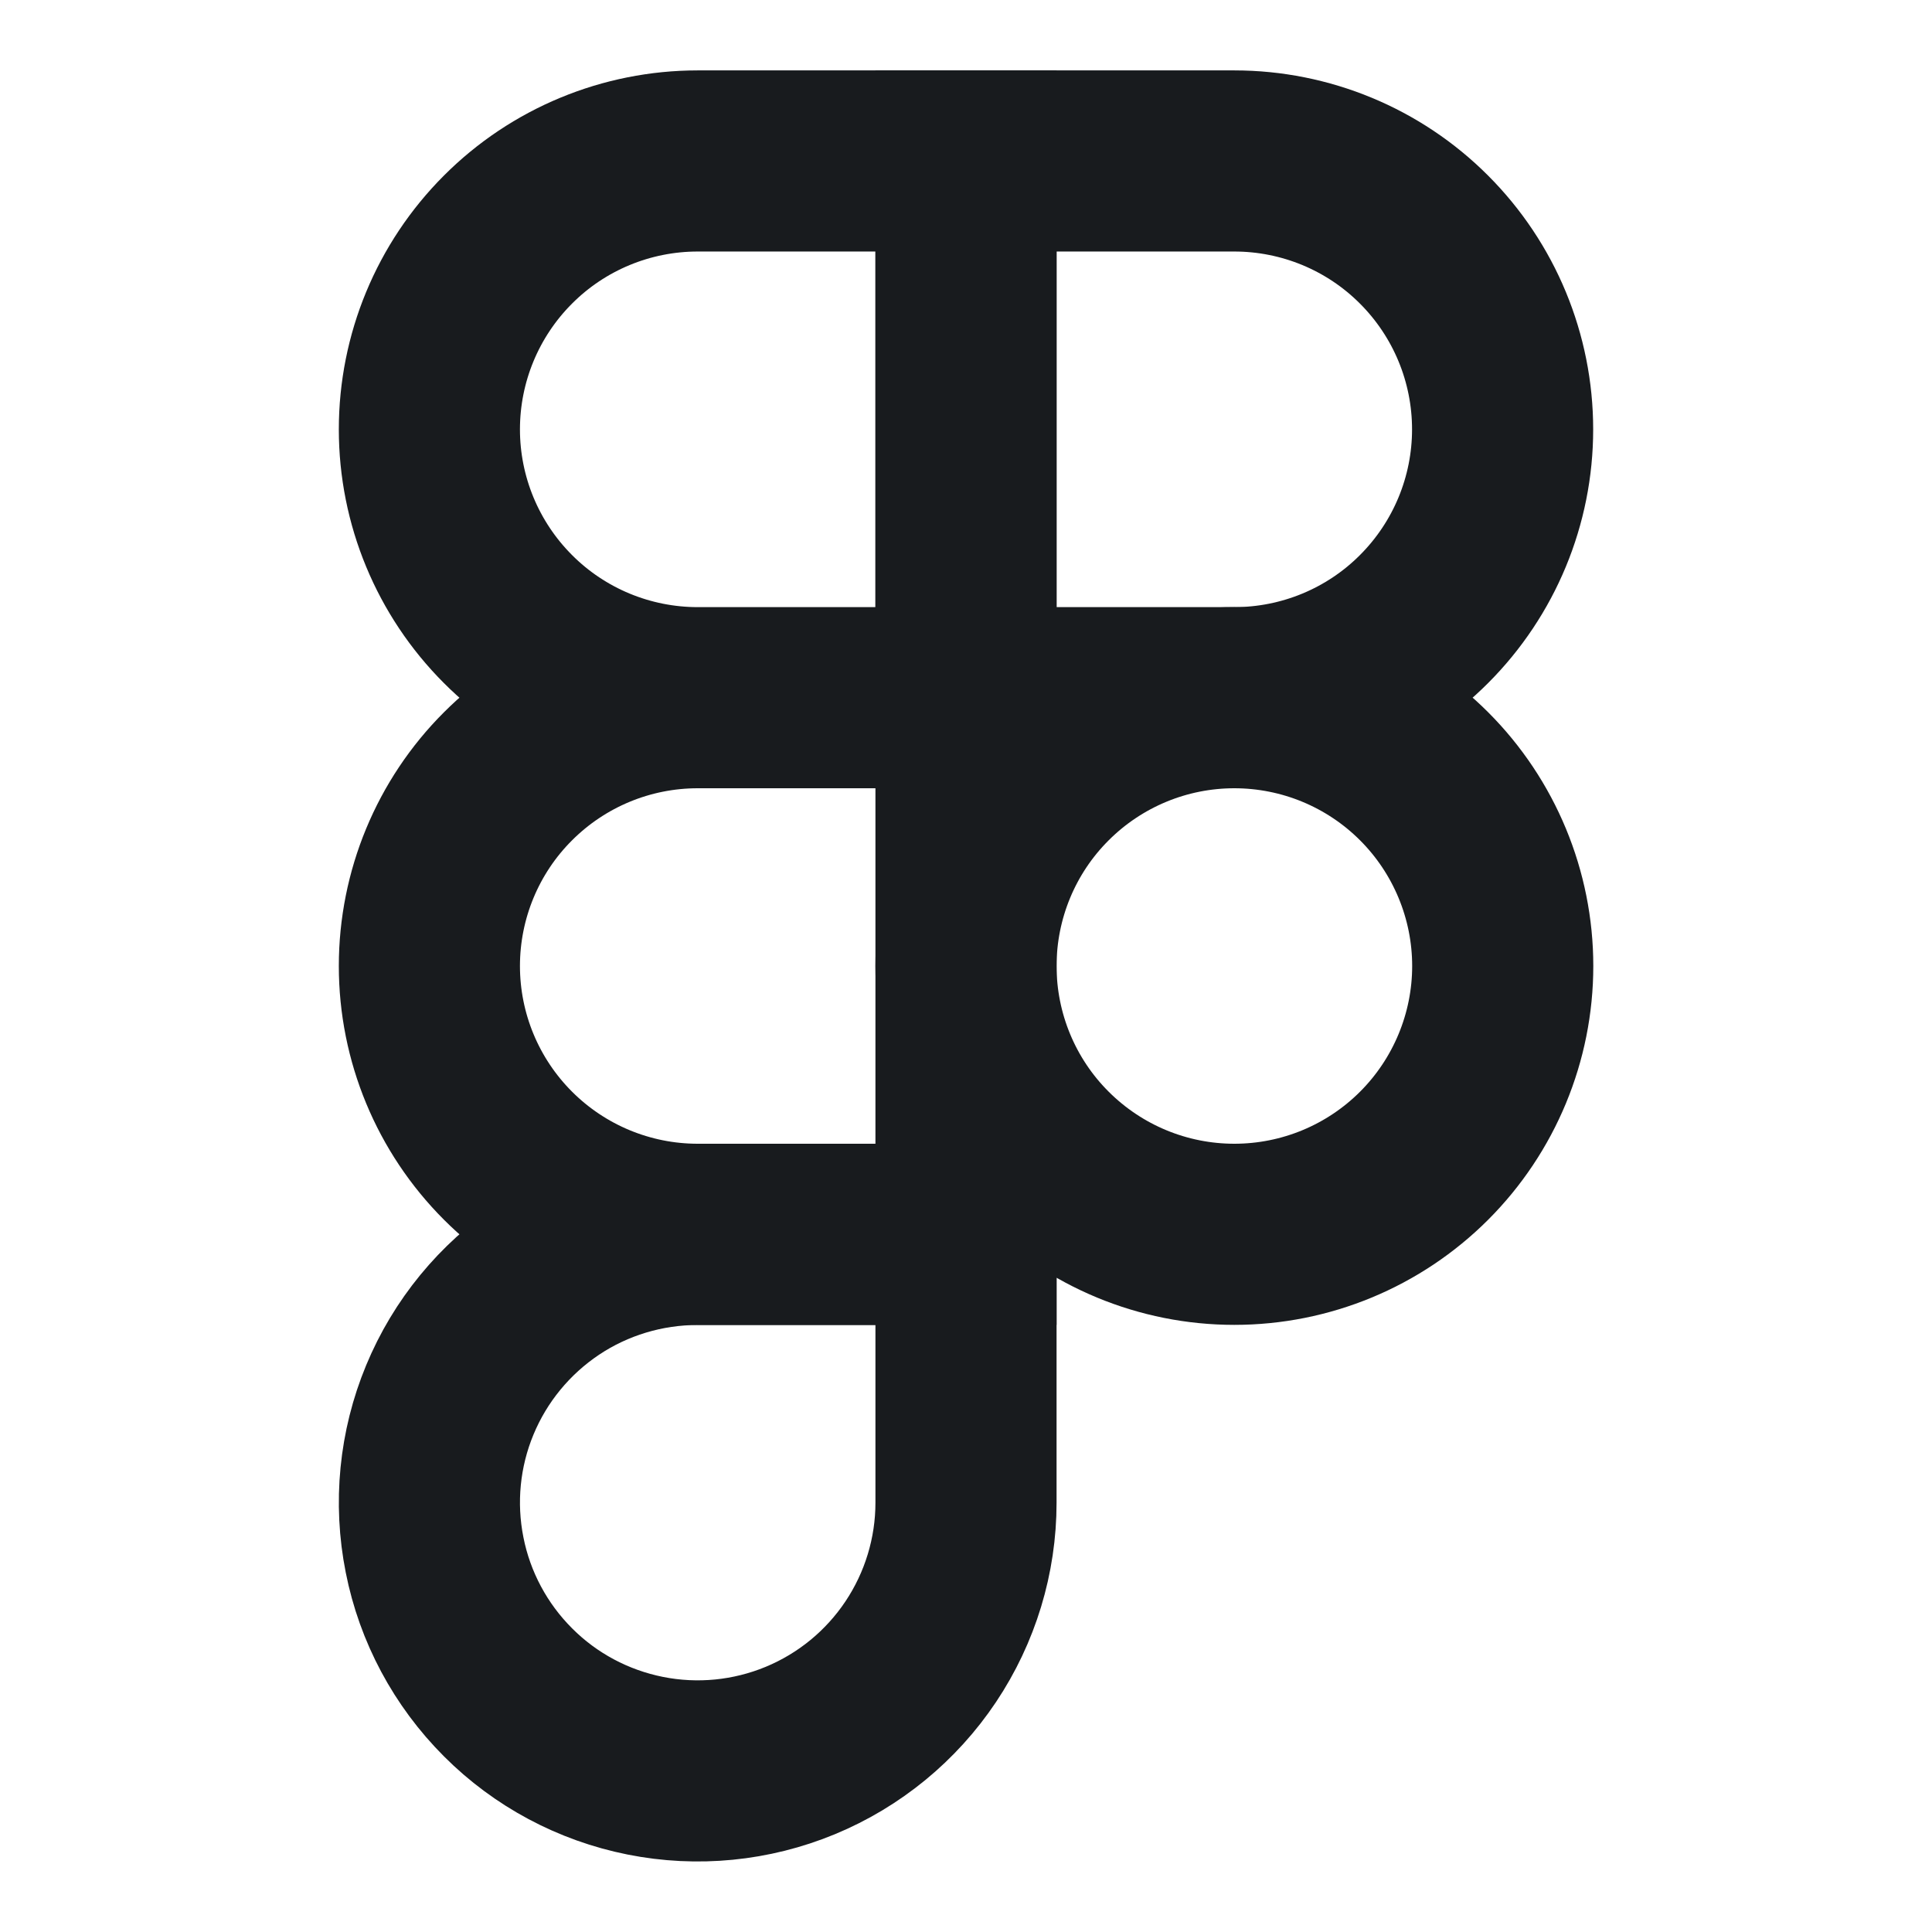 <svg width="16" height="16" viewBox="0 0 16 16" fill="none" xmlns="http://www.w3.org/2000/svg">
<path d="M5.778 5.778C5.189 5.778 4.623 5.544 4.207 5.127C3.79 4.71 3.556 4.145 3.556 3.556C3.556 2.966 3.79 2.401 4.207 1.984C4.623 1.567 5.189 1.333 5.778 1.333H8V5.778M5.778 5.778H8M5.778 5.778C5.189 5.778 4.624 6.012 4.207 6.429C3.79 6.845 3.556 7.411 3.556 8C3.556 8.589 3.79 9.154 4.207 9.571C4.624 9.988 5.189 10.222 5.778 10.222H8V5.778" stroke="#181B1E" stroke-width="1.5"/>
<path d="M12.445 8C12.445 8.589 12.21 9.155 11.794 9.571C11.377 9.988 10.812 10.222 10.222 10.222C9.633 10.222 9.068 9.988 8.651 9.571C8.234 9.155 8 8.589 8 8C8 7.411 8.234 6.845 8.651 6.429C9.068 6.012 9.633 5.778 10.222 5.778C10.812 5.778 11.377 6.012 11.794 6.429C12.21 6.845 12.445 7.411 12.445 8ZM5.778 10.223H8V12.445C8 12.884 7.869 13.314 7.625 13.679C7.381 14.044 7.034 14.329 6.628 14.497C6.222 14.665 5.775 14.709 5.344 14.623C4.913 14.537 4.517 14.326 4.207 14.015C3.896 13.704 3.684 13.308 3.599 12.877C3.513 12.446 3.557 11.999 3.725 11.594C3.893 11.188 4.178 10.841 4.544 10.596C4.909 10.352 5.339 10.223 5.778 10.223Z" stroke="#181B1E" stroke-width="1.5"/>
<path d="M8 1.333H10.222C10.811 1.333 11.377 1.567 11.793 1.984C12.21 2.401 12.444 2.966 12.444 3.556C12.444 4.145 12.21 4.71 11.793 5.127C11.377 5.544 10.811 5.778 10.222 5.778H8V1.333Z" stroke="#181B1E" stroke-width="1.5"/>
</svg>
